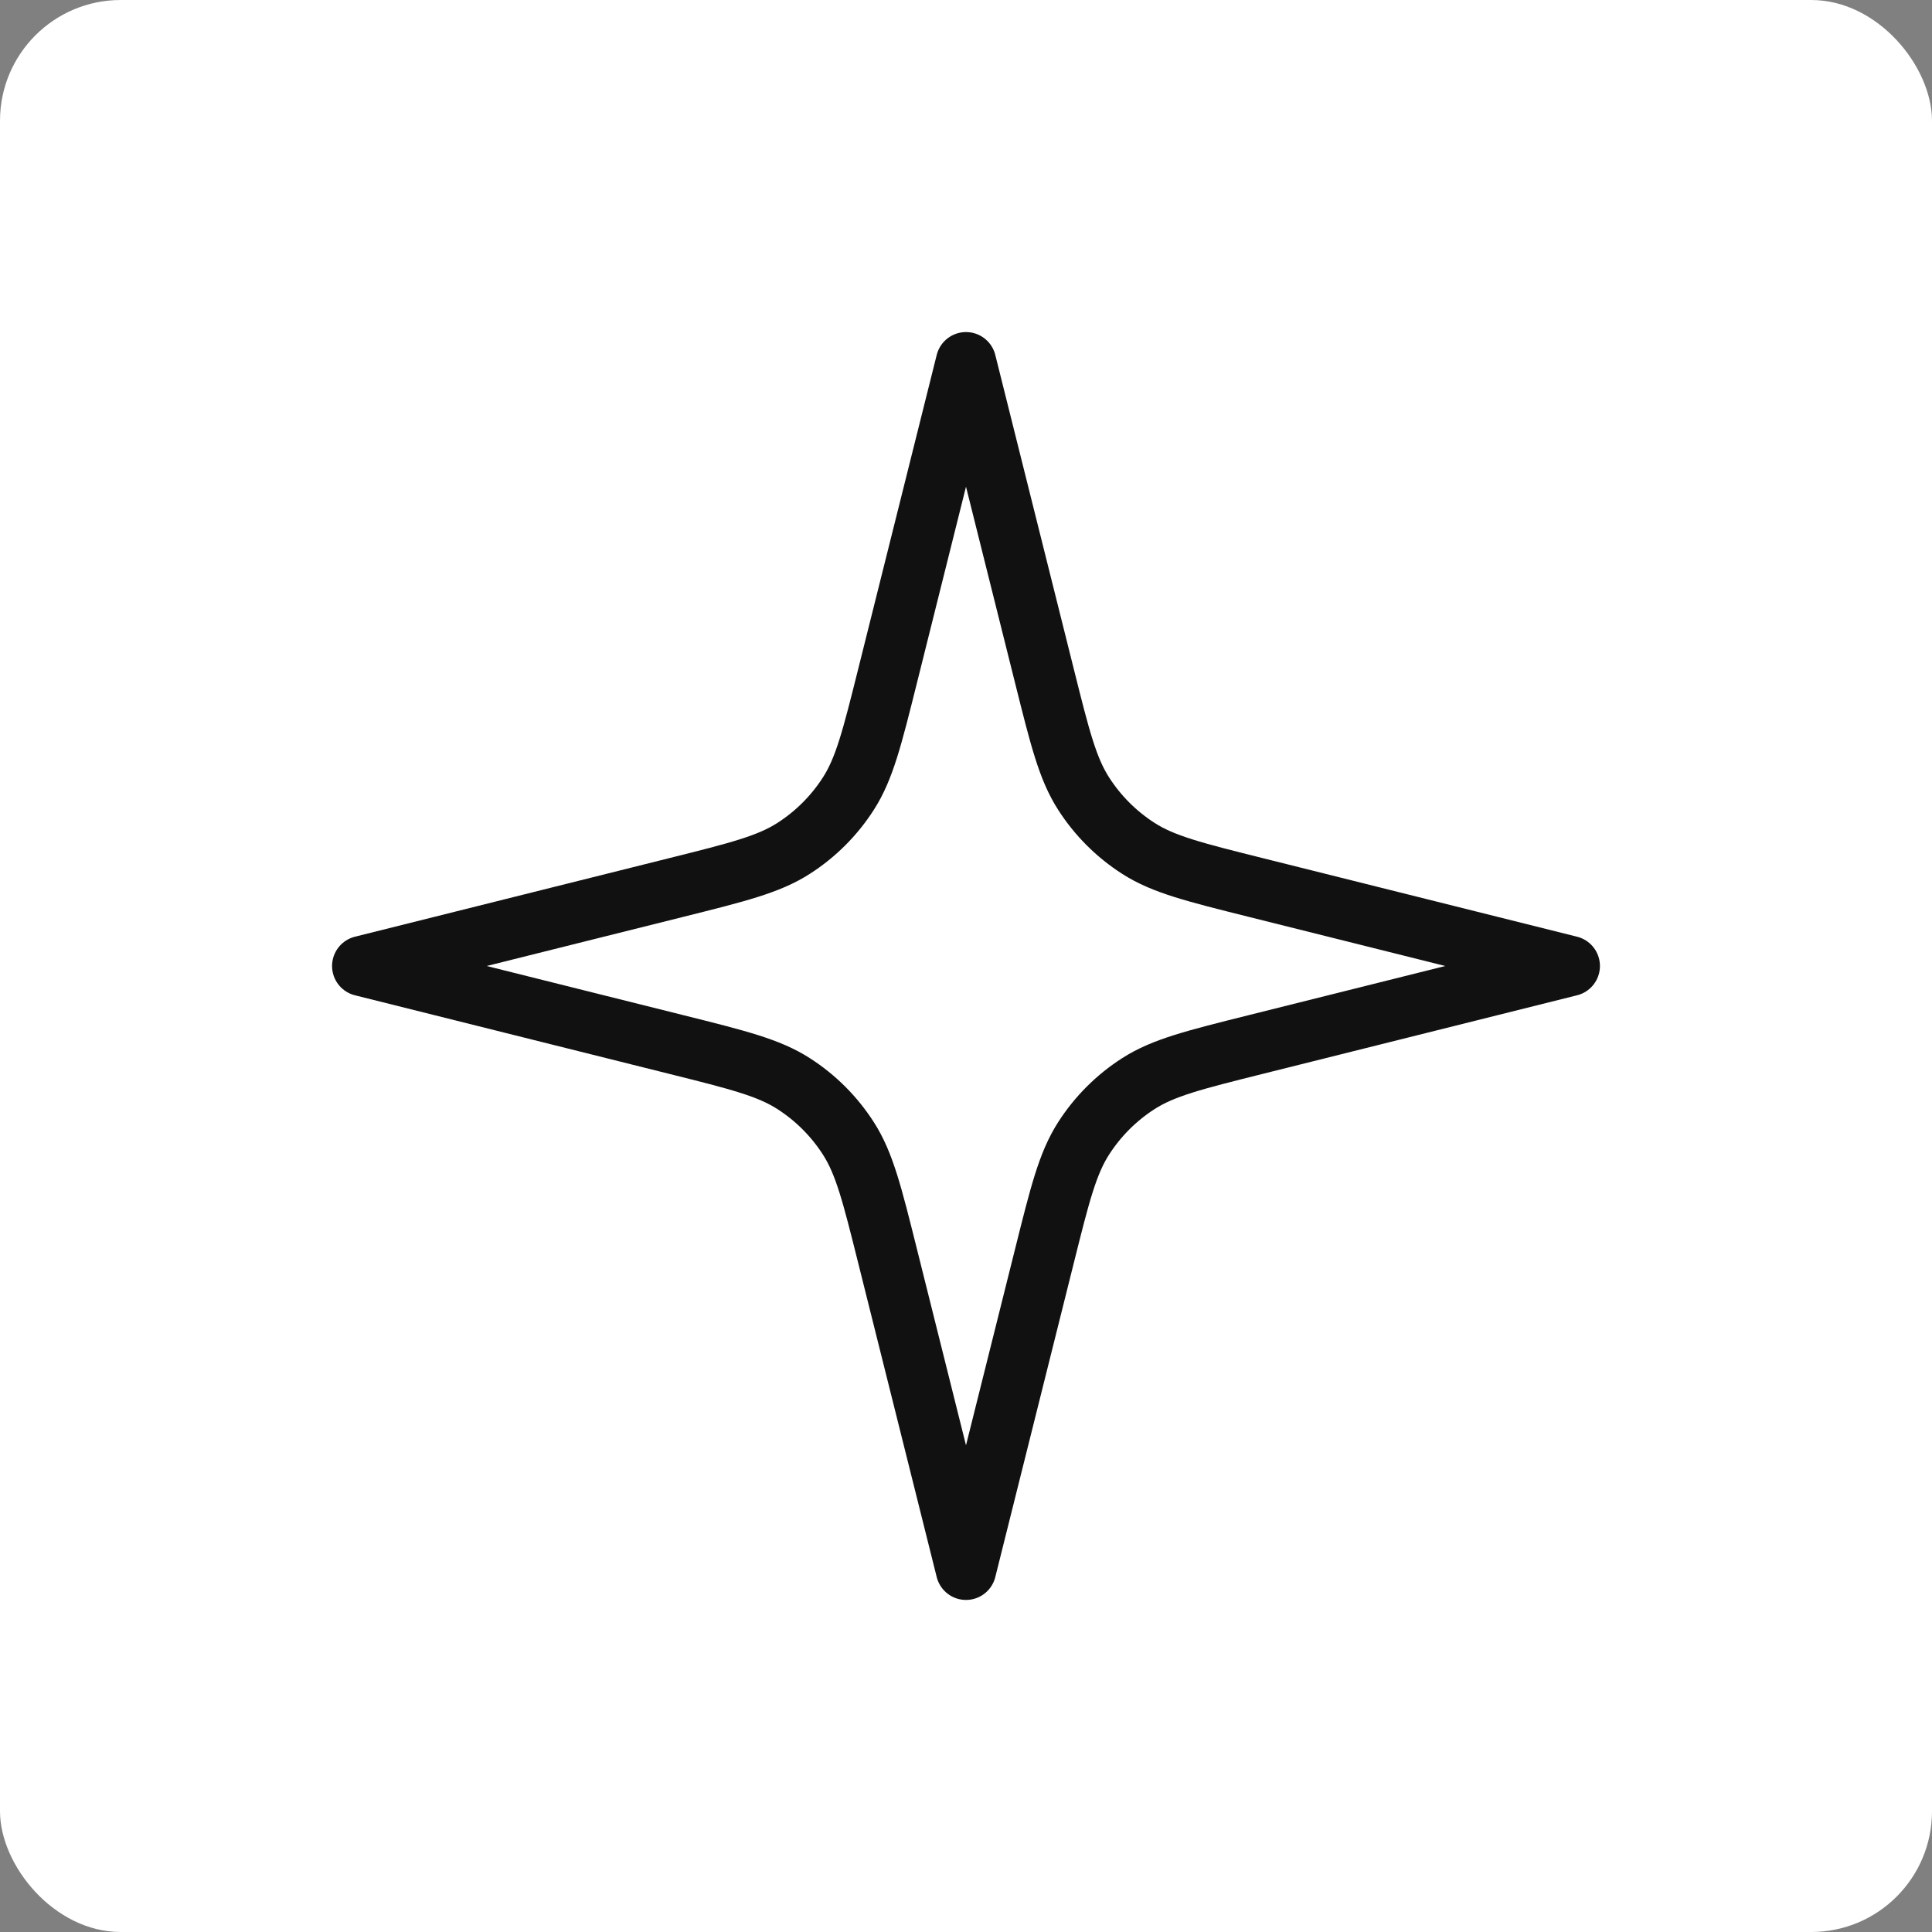 <svg width="64" height="64" viewBox="0 0 64 64" fill="none" xmlns="http://www.w3.org/2000/svg">
<rect x="0" y="0" width="64" height="64" fill="#808080" stroke="none"/>
<rect width="64" height="64" rx="4" fill="white"/>
<path d="M32 12L29.397 22.412C28.889 24.444 28.635 25.46 28.106 26.286C27.638 27.017 27.017 27.638 26.286 28.106C25.46 28.635 24.444 28.889 22.412 29.397L12 32L22.412 34.603C24.444 35.111 25.46 35.365 26.286 35.894C27.017 36.362 27.638 36.983 28.106 37.714C28.635 38.54 28.889 39.556 29.397 41.588L32 52L34.603 41.588C35.111 39.556 35.365 38.54 35.894 37.714C36.362 36.983 36.983 36.362 37.714 35.894C38.54 35.365 39.556 35.111 41.588 34.603L52 32L41.588 29.397C39.556 28.889 38.54 28.635 37.714 28.106C36.983 27.638 36.362 27.017 35.894 26.286C35.365 25.46 35.111 24.444 34.603 22.412L32 12Z" stroke="#111111" stroke-width="2" stroke-linecap="round" stroke-linejoin="round"/>
</svg>
